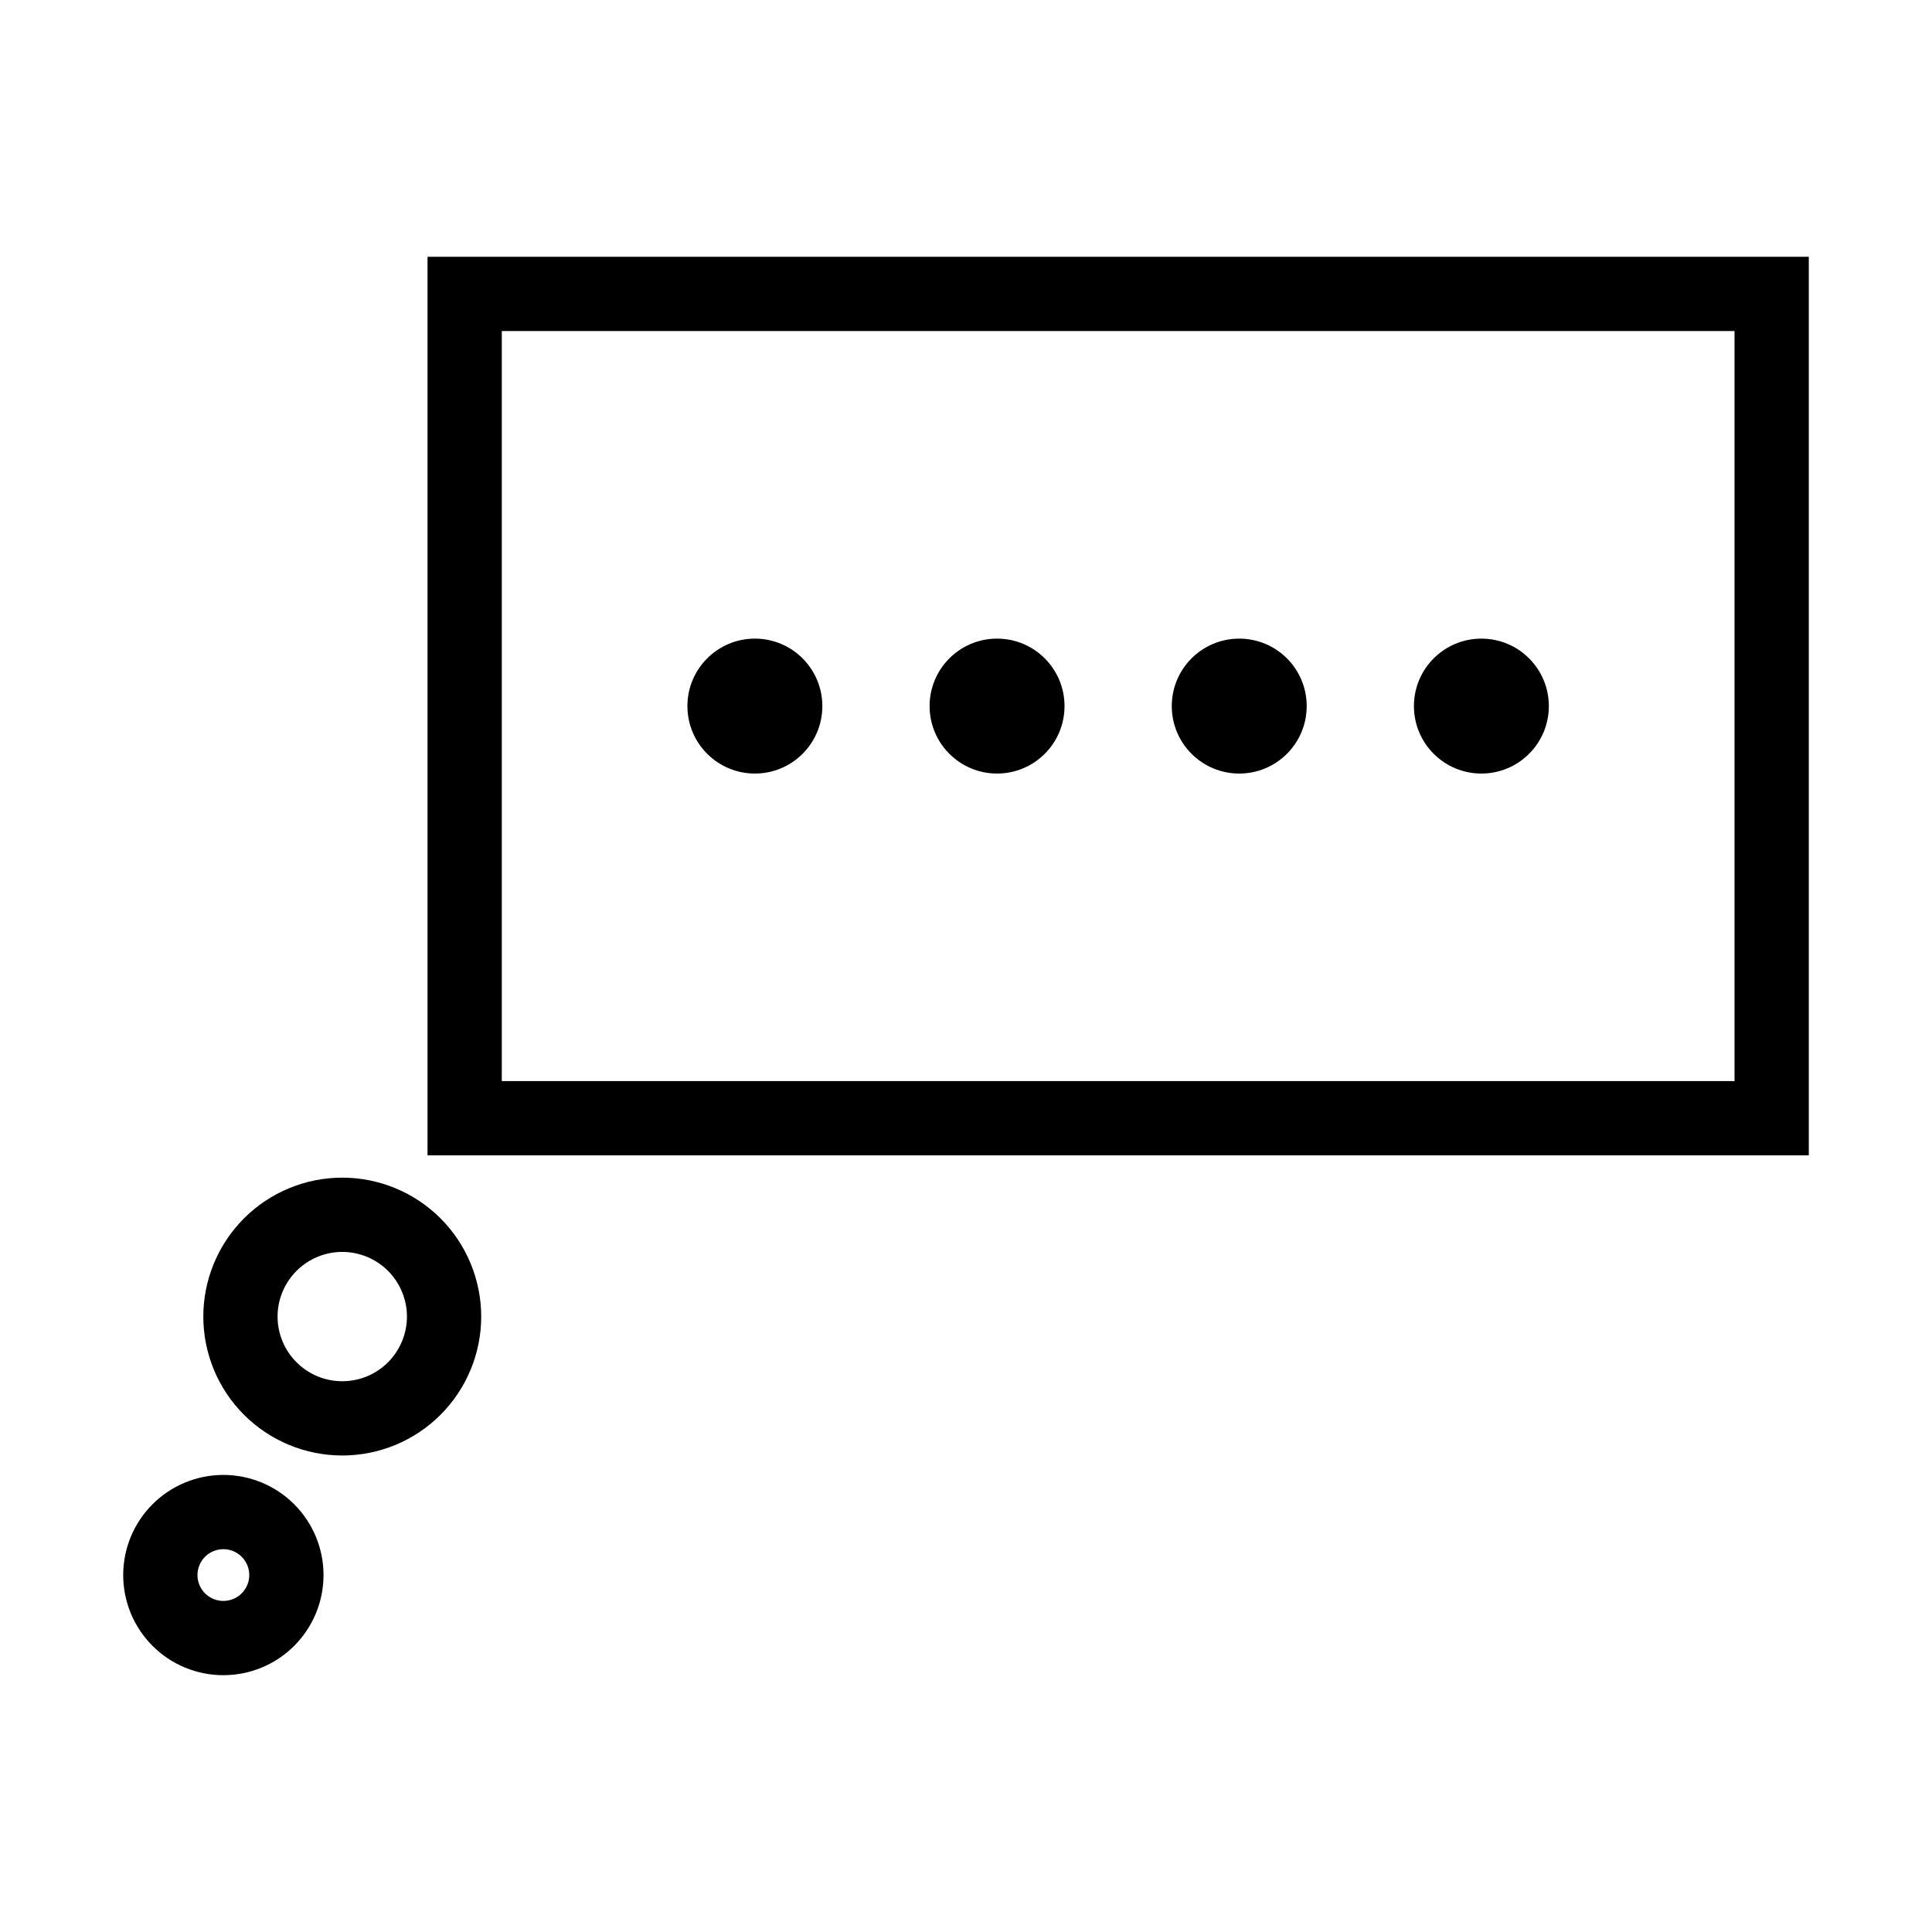 <?xml version="1.0" encoding="UTF-8"?>
<!-- Uploaded to: SVG Repo, www.svgrepo.com, Generator: SVG Repo Mixer Tools -->
<svg fill="#000000" width="800px" height="800px" version="1.1" viewBox="144 144 512 512" xmlns="http://www.w3.org/2000/svg">
 <g>
  <path d="m257.3 212.05h366.05v238.13h-366.05zm19.68 19.68h326.69v198.77h-326.69z" fill-rule="evenodd"/>
  <path d="m197.88 492.91c0-9.758 3.887-19.137 10.785-26.035 6.91-6.906 16.277-10.785 26.039-10.785s19.129 3.879 26.035 10.785c6.898 6.898 10.785 16.277 10.785 26.035 0 9.762-3.887 19.129-10.785 26.027-6.906 6.91-16.273 10.785-26.035 10.785s-19.129-3.875-26.039-10.785c-6.898-6.898-10.785-16.266-10.785-26.027zm19.68 0c0-4.543 1.812-8.902 5.031-12.121 3.207-3.207 7.566-5.019 12.113-5.019 4.543 0 8.902 1.812 12.121 5.019 3.207 3.219 5.019 7.578 5.019 12.121 0 4.539-1.812 8.906-5.019 12.113-3.219 3.219-7.578 5.019-12.121 5.019-4.547 0-8.906-1.801-12.113-5.019-3.219-3.207-5.031-7.574-5.031-12.113z" fill-rule="evenodd"/>
  <path d="m176.65 561.41c0-7.039 2.797-13.797 7.773-18.766 4.981-4.981 11.73-7.773 18.766-7.773s13.797 2.793 18.773 7.773c4.973 4.969 7.777 11.727 7.777 18.766 0 7.035-2.805 13.785-7.777 18.762-4.977 4.981-11.738 7.773-18.773 7.773s-13.785-2.793-18.766-7.773c-4.977-4.977-7.773-11.727-7.773-18.762zm19.68 0c0-1.82 0.73-3.574 2.008-4.852 1.289-1.289 3.031-2.008 4.852-2.008s3.574 0.719 4.852 2.008c1.289 1.277 2.016 3.031 2.016 4.852s-0.727 3.559-2.016 4.848c-1.277 1.281-3.031 2.008-4.852 2.008s-3.562-0.727-4.852-2.008c-1.277-1.289-2.008-3.027-2.008-4.848z" fill-rule="evenodd"/>
  <path d="m361.93 331.12c0 9.875-8.004 17.879-17.879 17.879-9.871 0-17.879-8.004-17.879-17.879 0-9.871 8.008-17.879 17.879-17.879 9.875 0 17.879 8.008 17.879 17.879"/>
  <path d="m426.11 331.12c0 9.875-8.004 17.879-17.879 17.879s-17.879-8.004-17.879-17.879c0-9.871 8.004-17.879 17.879-17.879s17.879 8.008 17.879 17.879"/>
  <path d="m490.29 331.12c0 9.875-8.004 17.879-17.879 17.879-9.871 0-17.879-8.004-17.879-17.879 0-9.871 8.008-17.879 17.879-17.879 9.875 0 17.879 8.008 17.879 17.879"/>
  <path d="m554.46 331.12c0 9.875-8.004 17.879-17.875 17.879-9.875 0-17.879-8.004-17.879-17.879 0-9.871 8.004-17.879 17.879-17.879 9.871 0 17.875 8.008 17.875 17.879"/>
 </g>
</svg>